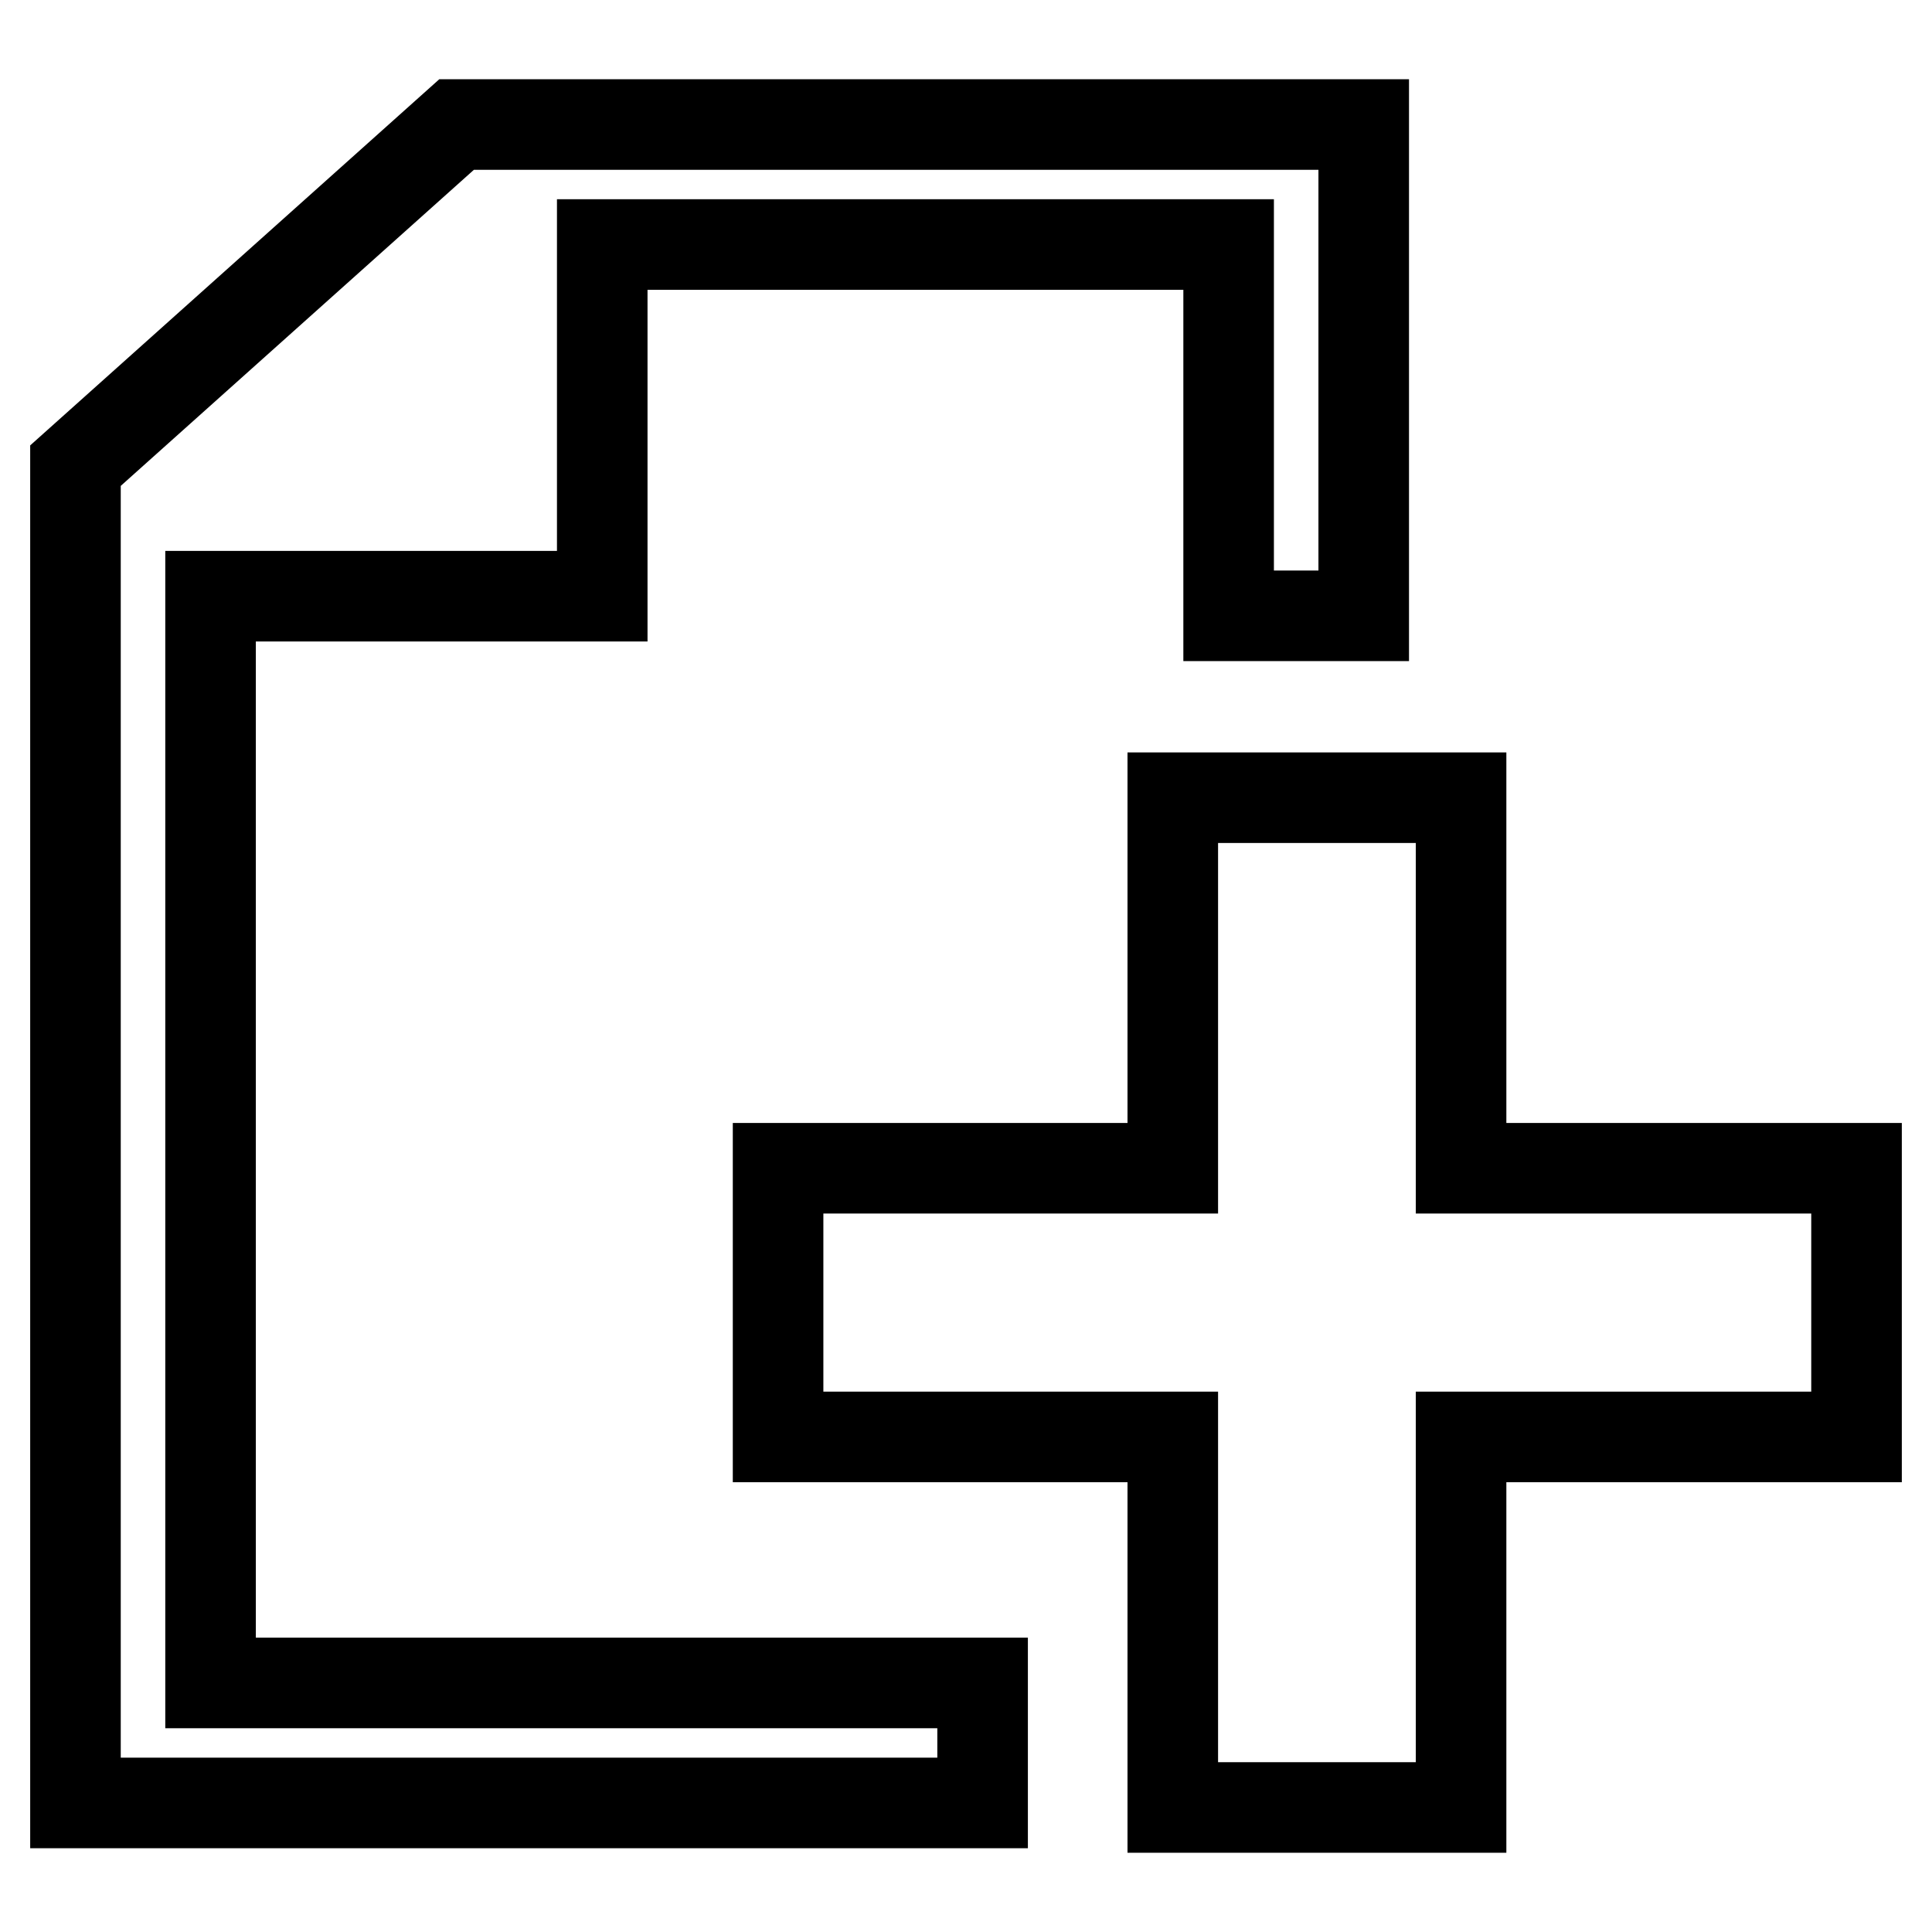<?xml version="1.0" encoding="utf-8"?>
<!-- Svg Vector Icons : http://www.onlinewebfonts.com/icon -->
<!DOCTYPE svg PUBLIC "-//W3C//DTD SVG 1.1//EN" "http://www.w3.org/Graphics/SVG/1.1/DTD/svg11.dtd">
<svg version="1.1" xmlns="http://www.w3.org/2000/svg" xmlns:xlink="http://www.w3.org/1999/xlink" x="0px" y="0px" viewBox="0 0 256 256" enable-background="new 0 0 256 256" xml:space="preserve">
<g><g><g><g><path stroke-width="12" fill-opacity="0" stroke="#000000"  d="M180.7 16.5L60.5 16.5 10 61.7 10 238.9 130.2 238.9 130.2 223 27.9 223 27.9 79 79.8 79 79.8 32.4 162.8 32.4 162.8 81.6 180.7 81.6 z"/><path stroke-width="12" fill-opacity="0" stroke="#000000"  d="M155.4 154.8L155.4 105.7 193.6 105.7 193.6 154.8 246 154.8 246 190.4 193.6 190.4 193.6 239.5 155.4 239.5 155.4 190.4 103.1 190.4 103.1 154.8 z"/></g></g><g></g><g></g><g></g><g></g><g></g><g></g><g></g><g></g><g></g><g></g><g></g><g></g><g></g><g></g><g></g></g></g>
</svg>